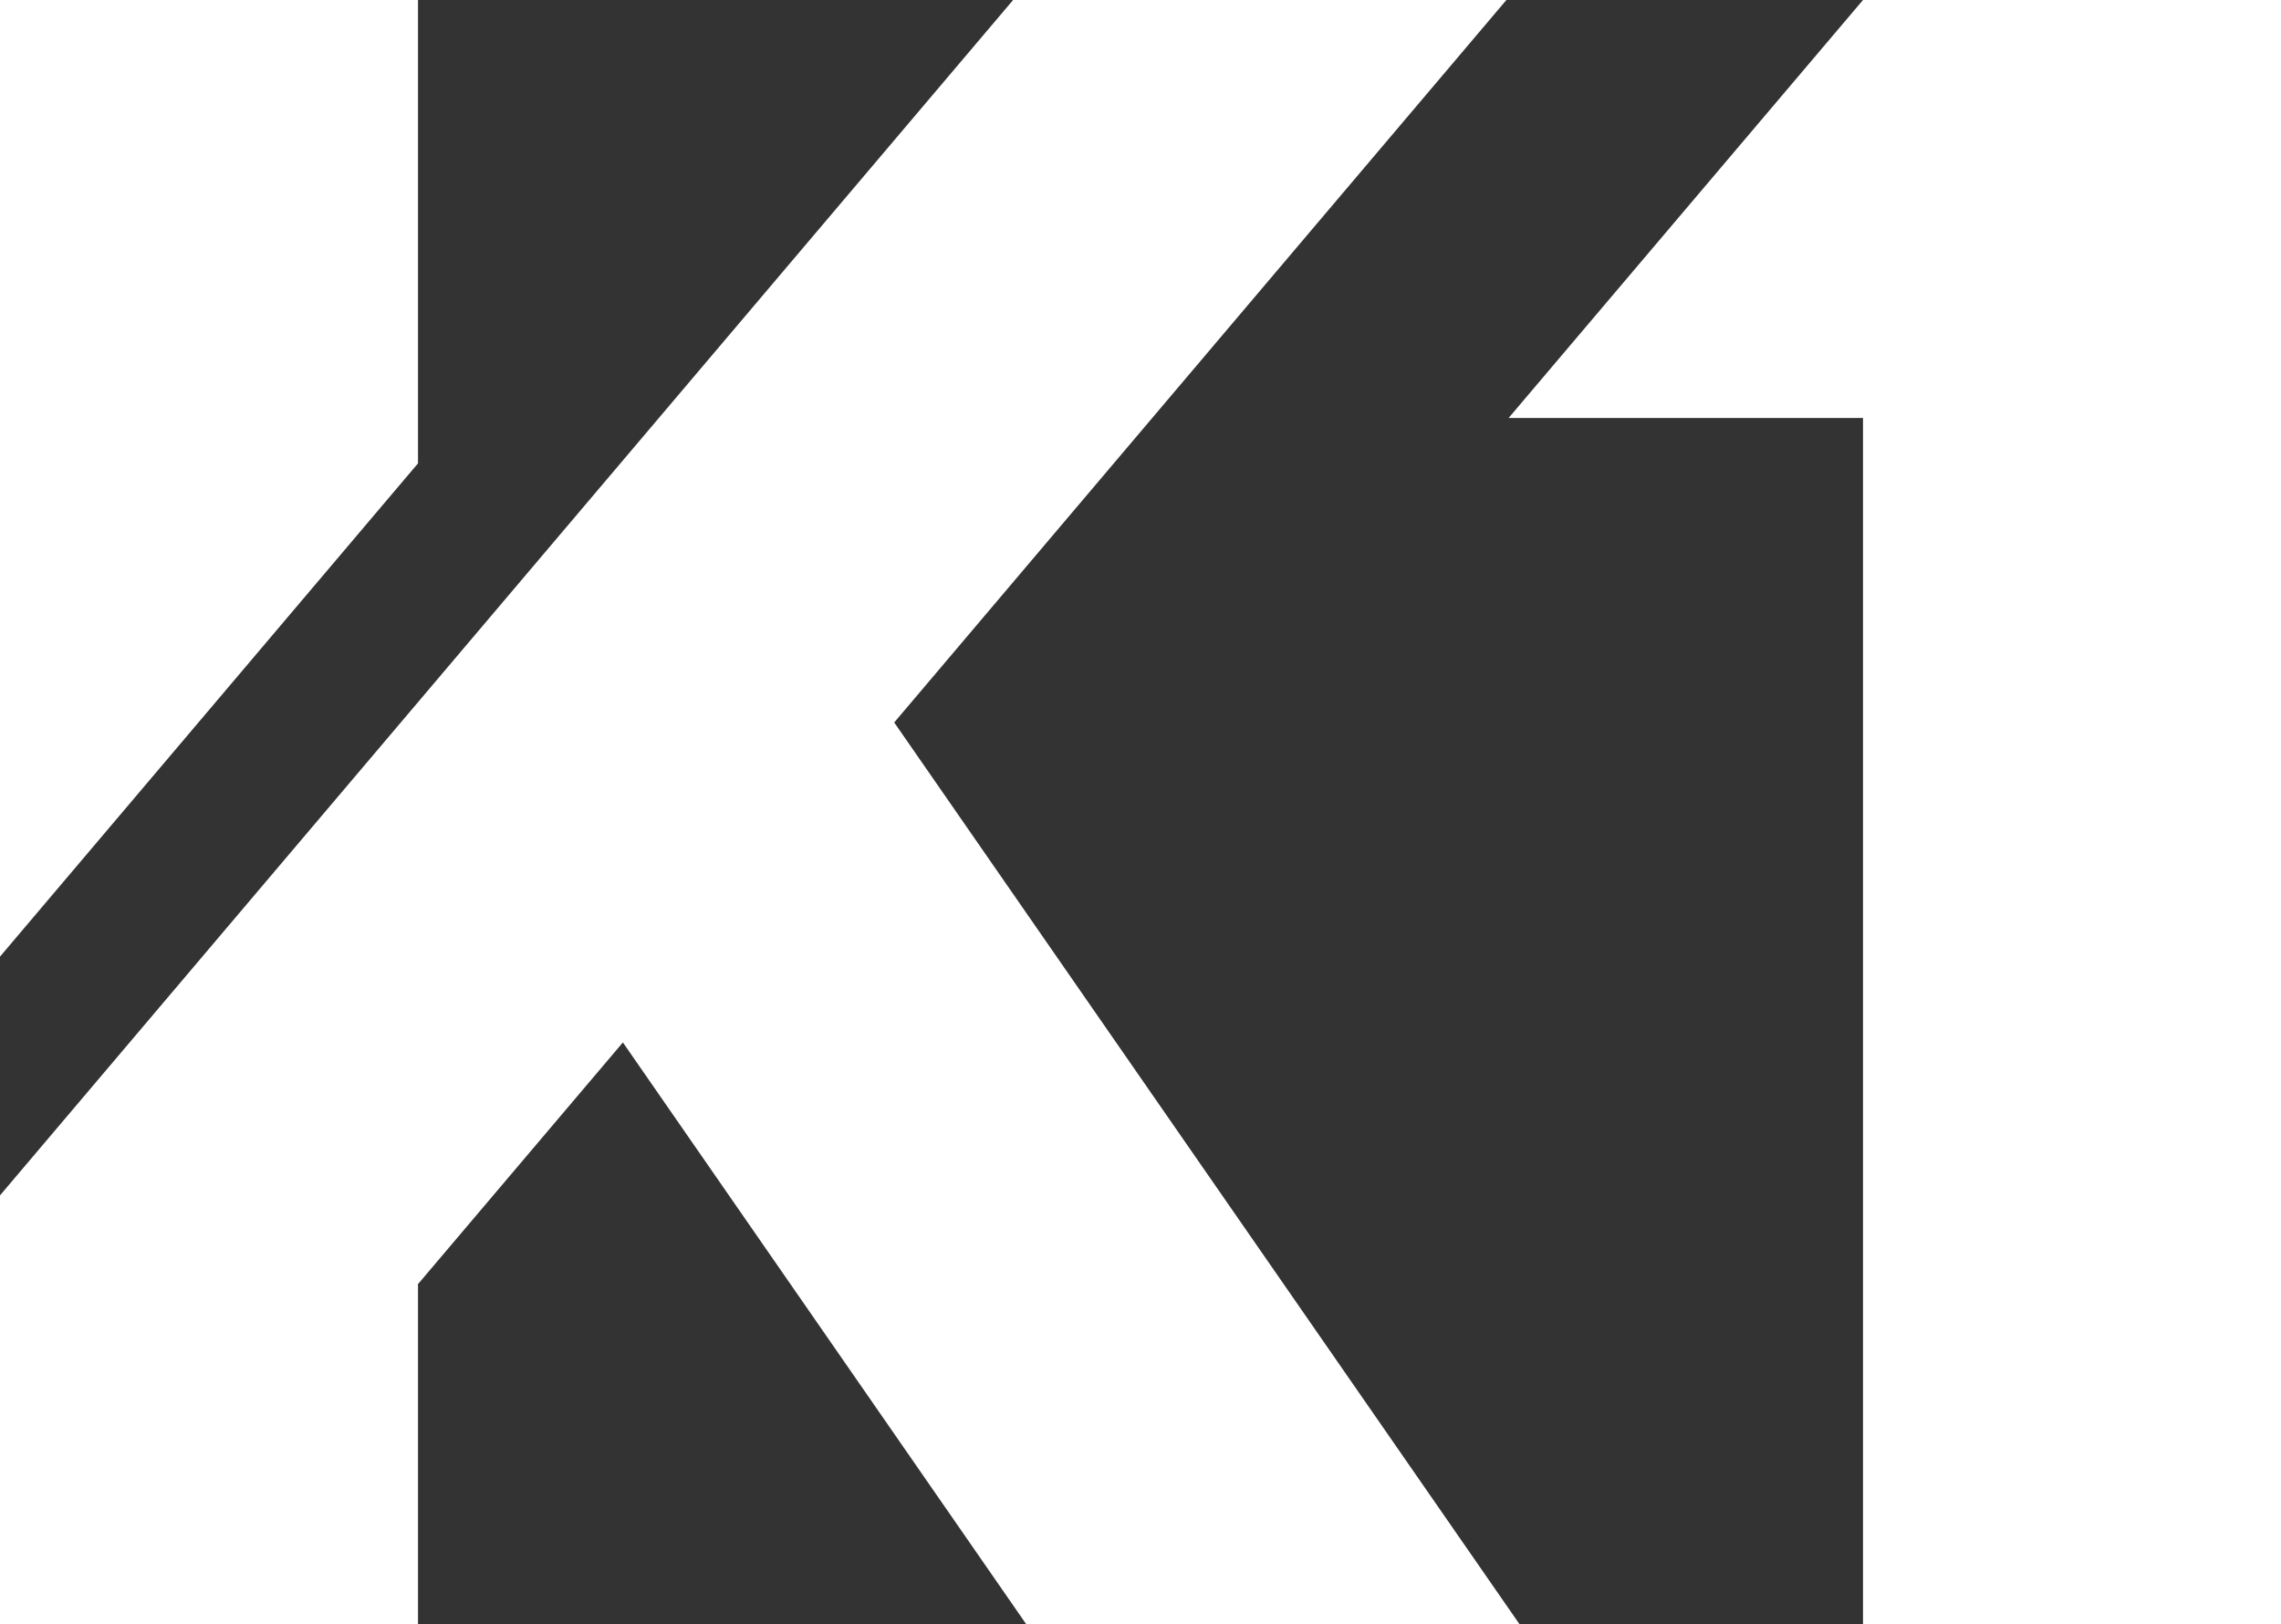 <svg xmlns="http://www.w3.org/2000/svg" id="Layer_1" data-name="Layer 1" viewBox="0 0 257.84 183.6"><rect x="0" y="0" width="257.84" height="183.6" fill="#333333" stroke="none"/><defs><style>.cls-1{fill:#fff;fill-rule:evenodd;}</style></defs><path class="cls-1" d="M0,0H47.25V52.38L0,108.14ZM47.25,183.6V145.16l23.16-27.32L116,183.6h55.76L101.08,81.67,170.28,0H114.52L0,135.13V183.6Z"></path><polygon class="cls-1" points="210.59 0 257.84 0 257.84 0 257.84 10.04 257.84 183.6 210.59 183.6 210.59 65.79 210.59 47.25 170.53 47.25 210.59 0 210.59 0"></polygon></svg>